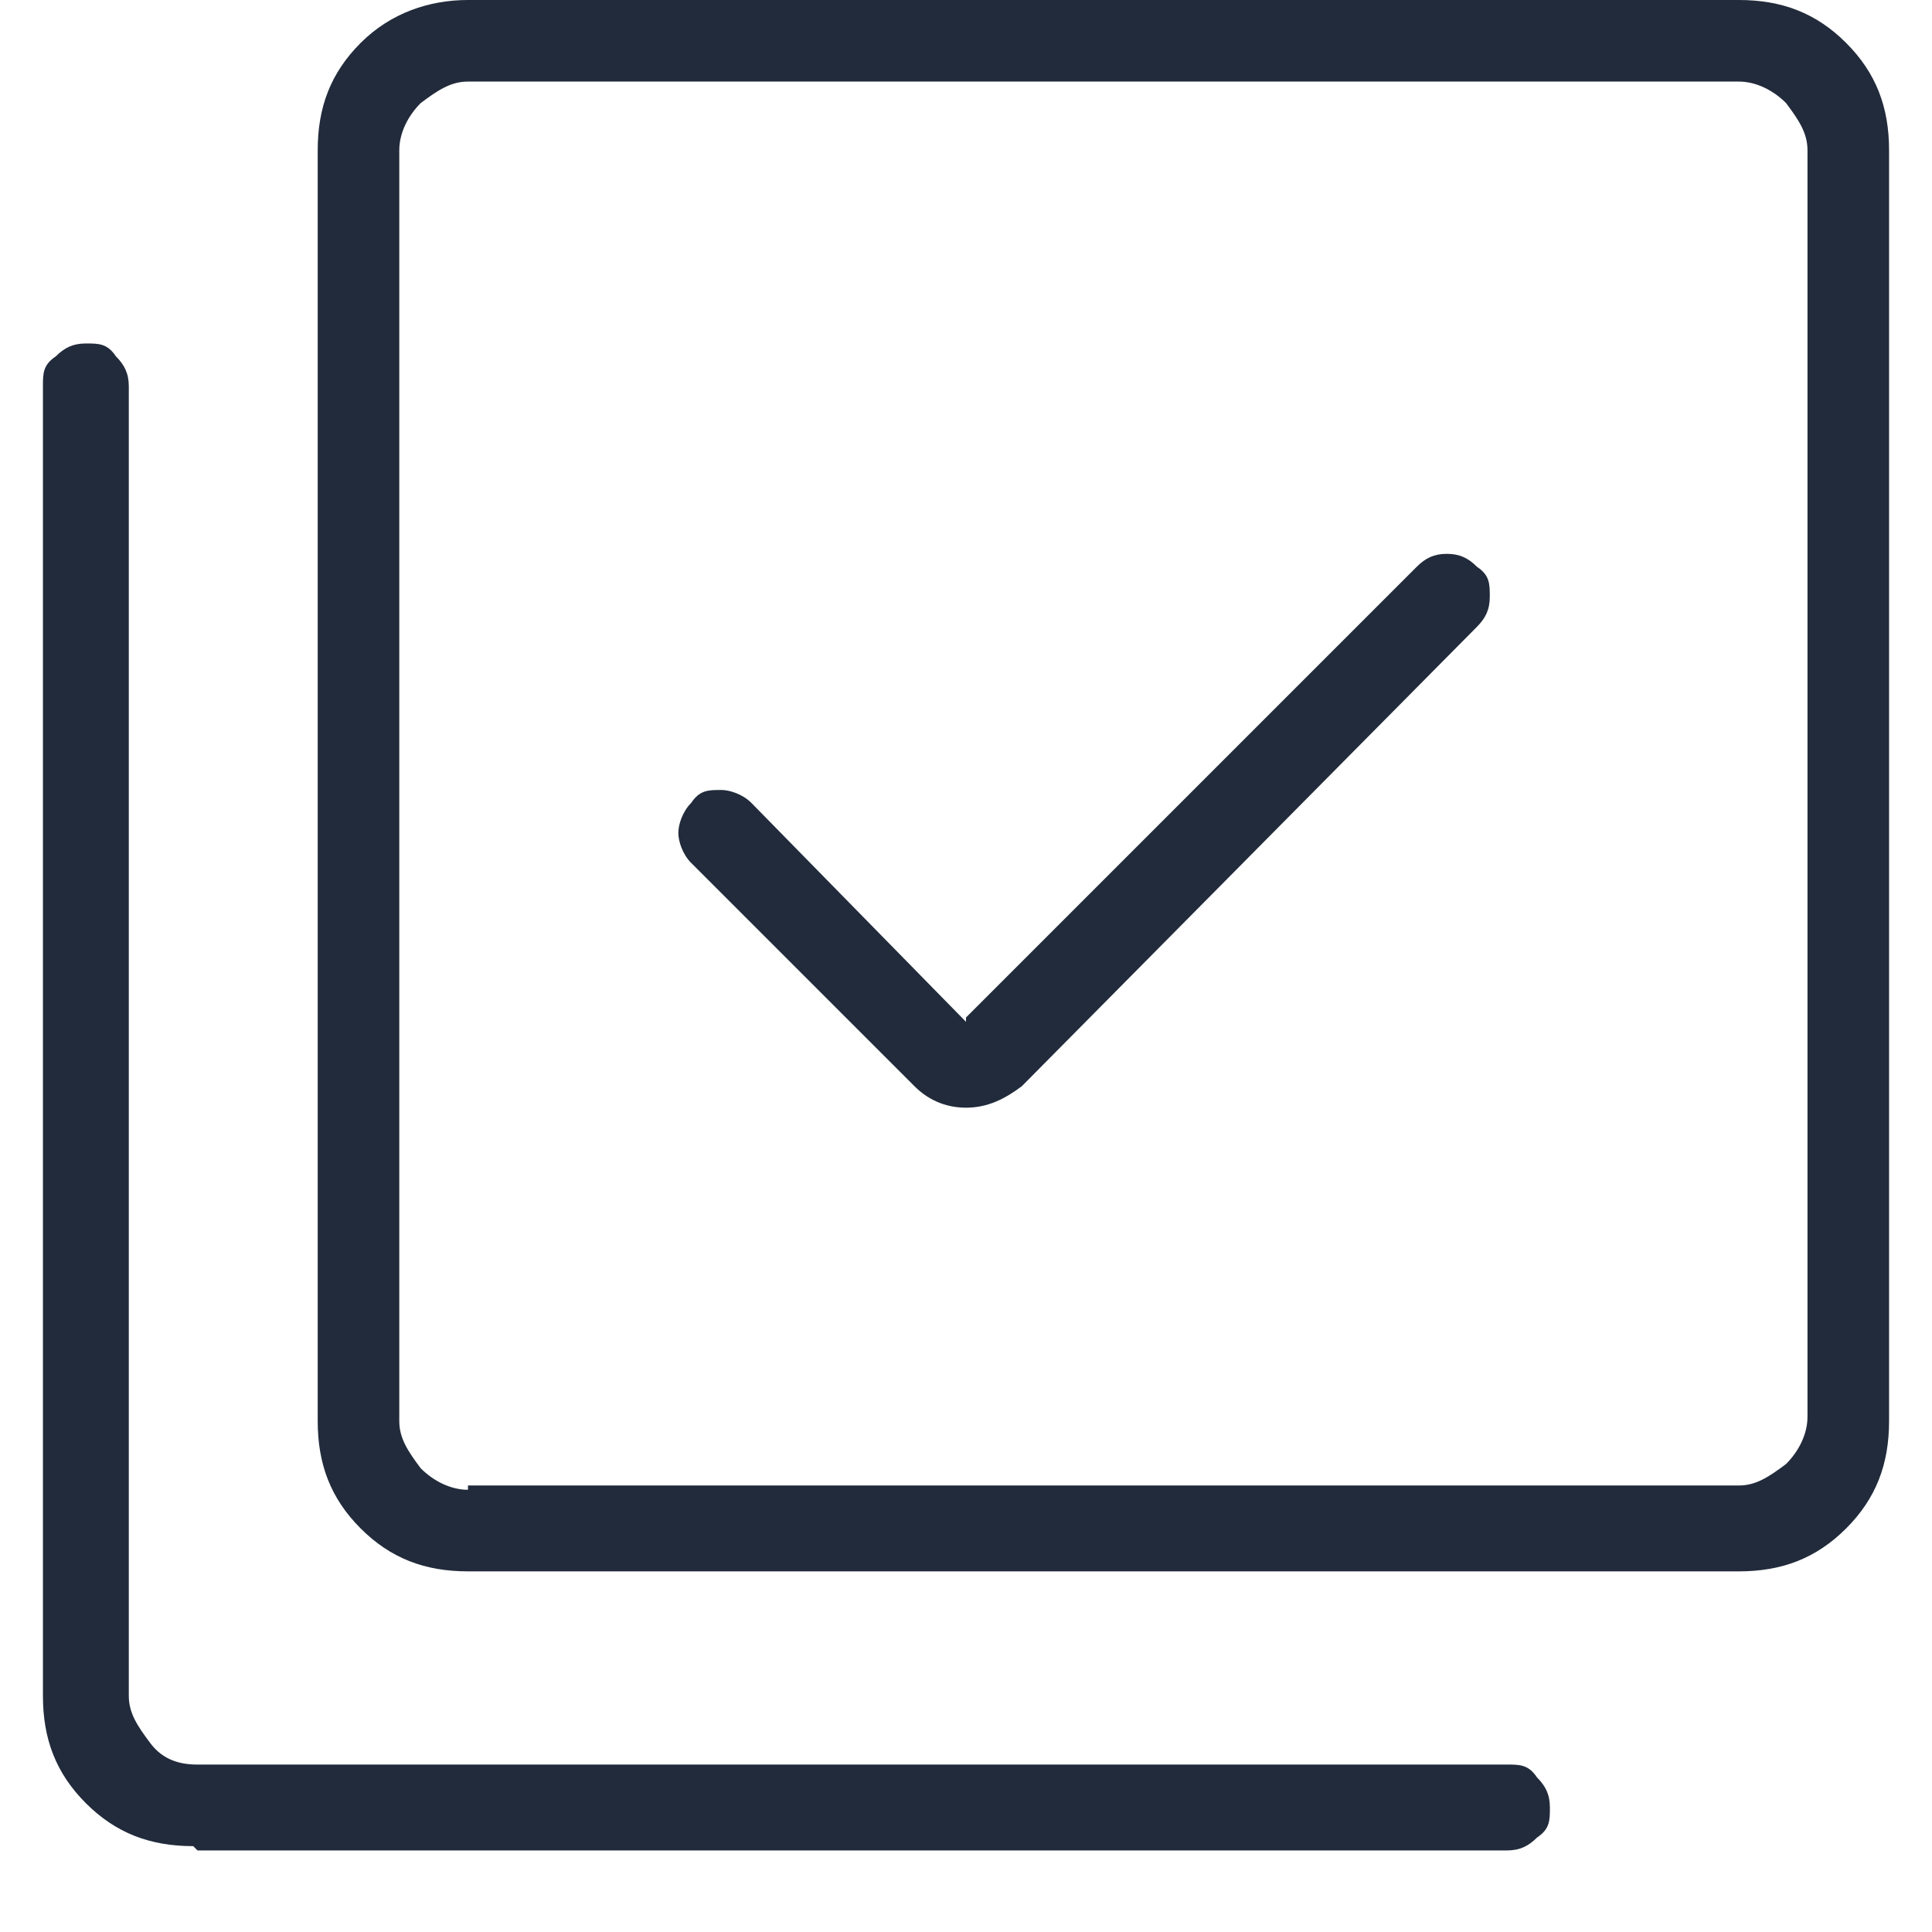<?xml version="1.0" encoding="UTF-8"?> <svg xmlns="http://www.w3.org/2000/svg" id="Layer_1" width="45" height="45" version="1.1" viewBox="0 0 45 45"><defs><style> .st0 { fill: #212b3b; } </style></defs><path class="st0" d="M22.5,23.8l-5-5.1c-.2-.2-.5-.3-.7-.3-.3,0-.5,0-.7.3-.2.2-.3.5-.3.7s.1.5.3.7l5.2,5.2c.3.3.7.5,1.2.5s.9-.2,1.3-.5l10.6-10.7c.2-.2.3-.4.3-.7,0-.3,0-.5-.3-.7-.2-.2-.4-.3-.7-.3-.3,0-.5.1-.7.3l-10.5,10.5ZM10.9,36.6c-1,0-1.8-.3-2.5-1-.7-.7-1-1.5-1-2.5V3.5c0-1,.3-1.8,1-2.5C9.1.3,10,0,10.9,0h29.6C41.5,0,42.3.3,43,1c.7.7,1,1.5,1,2.5v29.6c0,1-.3,1.8-1,2.5-.7.7-1.5,1-2.5,1,0,0-29.6,0-29.6,0ZM10.9,34.6h29.6c.4,0,.7-.2,1.1-.5.3-.3.5-.7.5-1.1V3.5c0-.4-.2-.7-.5-1.1-.3-.3-.7-.5-1.1-.5H10.9c-.4,0-.7.2-1.1.5-.3.3-.5.7-.5,1.1v29.6c0,.4.2.7.5,1.1.3.3.7.5,1.1.5ZM4.5,43c-1,0-1.8-.3-2.5-1-.7-.7-1-1.5-1-2.5V9c0-.3,0-.5.3-.7.2-.2.4-.3.7-.3s.5,0,.7.3c.2.2.3.4.3.7v30.5c0,.4.2.7.5,1.1s.7.5,1.1.5h30.5c.3,0,.5,0,.7.3.2.2.3.4.3.7s0,.5-.3.7c-.2.2-.4.3-.7.3,0,0-30.5,0-30.5,0ZM9.4,1.9v32.7V1.9Z"></path></svg> 